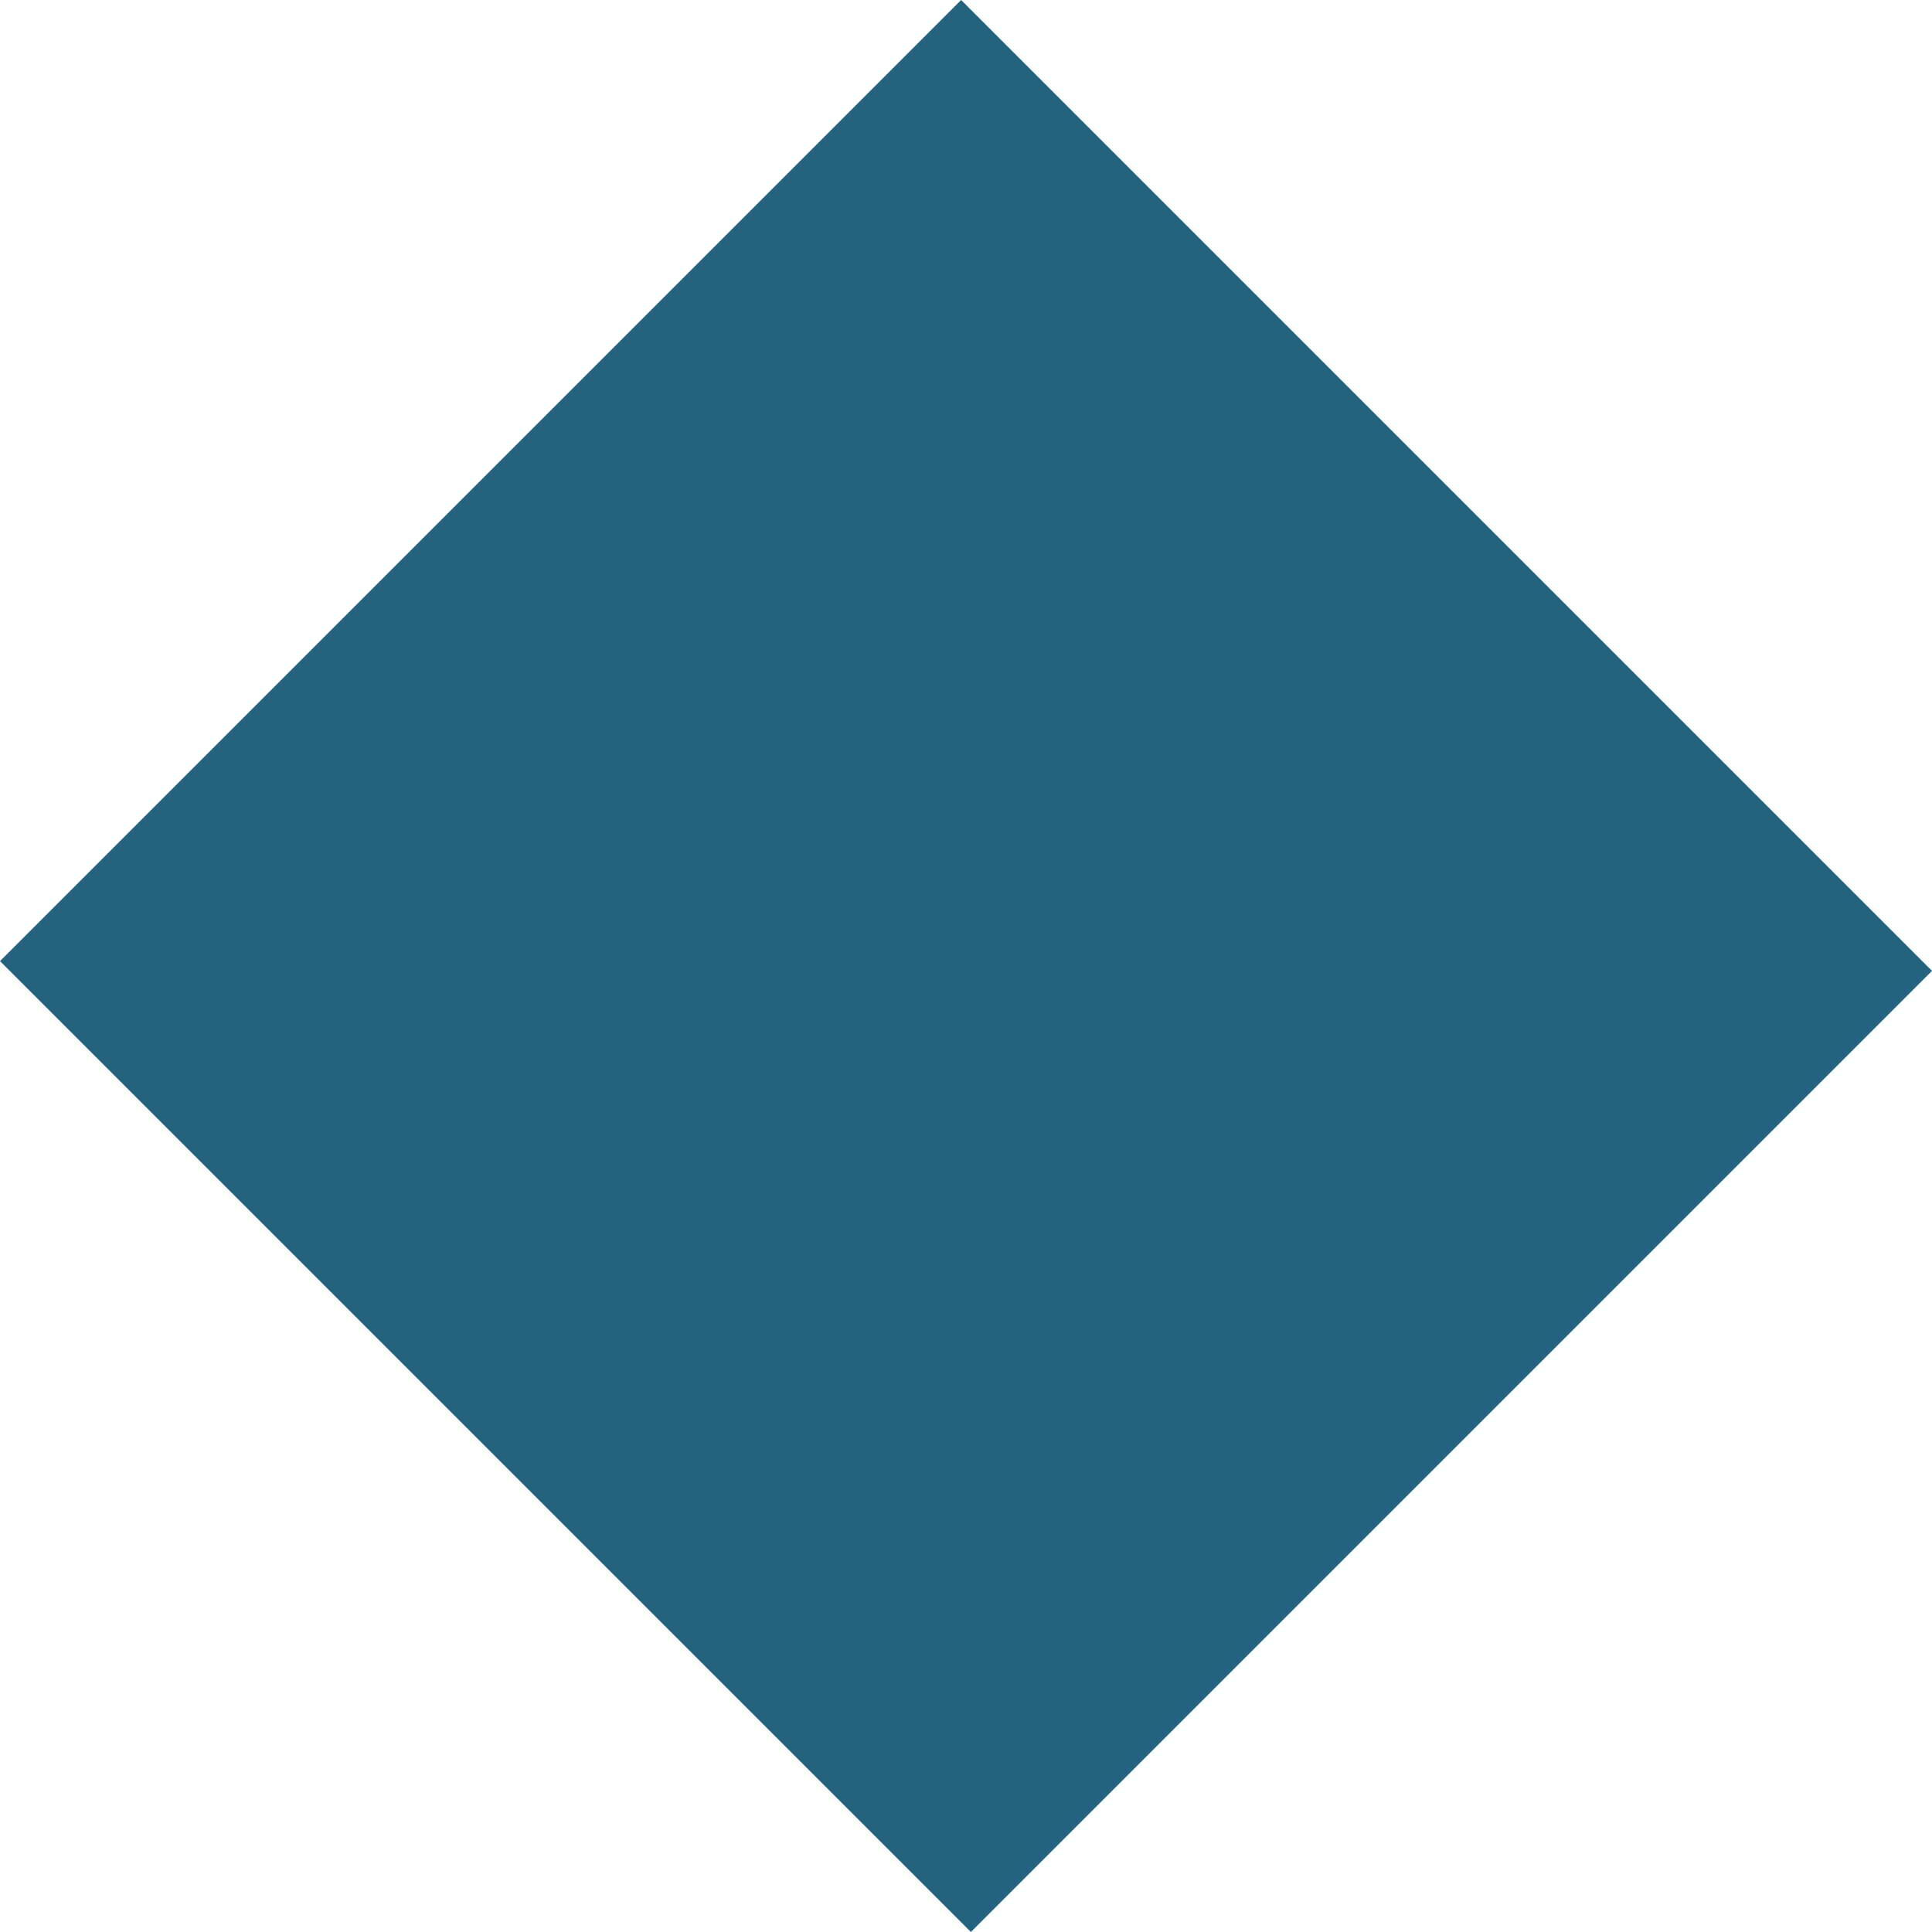 <svg xmlns="http://www.w3.org/2000/svg" xmlns:xlink="http://www.w3.org/1999/xlink" viewBox="0 0 967.3 967.3"><defs><style>.cls-1{fill:url(#linear-gradient);}.cls-2{fill:none;}.cls-3{opacity:0.86;}.cls-4{clip-path:url(#clip-path);}.cls-5{mask:url(#mask);}.cls-6{fill:#004a6a;}</style><linearGradient id="linear-gradient" x1="-789.88" y1="3260.25" x2="-788.88" y2="3260.25" gradientTransform="matrix(0, 300.17, 300.17, 0, -978138.38, 237320.58)" gradientUnits="userSpaceOnUse"><stop offset="0" stop-color="#fff"/><stop offset="1"/></linearGradient><clipPath id="clip-path" transform="translate(-1.41 -1.41)"><rect class="cls-2" width="970.13" height="970.13"/></clipPath><mask id="mask" x="-358.47" y="-358.47" width="1684.24" height="1684.24" maskUnits="userSpaceOnUse"><g transform="translate(-1.41 -1.41)"><rect class="cls-1" x="-154.06" y="-154.06" width="1278.25" height="1278.25" transform="translate(-154.06 235.88) rotate(-23.7)"/></g></mask></defs><title>diamond-faded</title><g id="Layer_2" data-name="Layer 2"><g id="Layer_1-2" data-name="Layer 1"><g class="cls-3"><g class="cls-4"><g class="cls-5"><g class="cls-4"><rect class="cls-6" x="144.8" y="141.34" width="680.53" height="687.44" transform="translate(-202.33 483.65) rotate(-45)"/></g></g></g></g></g></g></svg>
